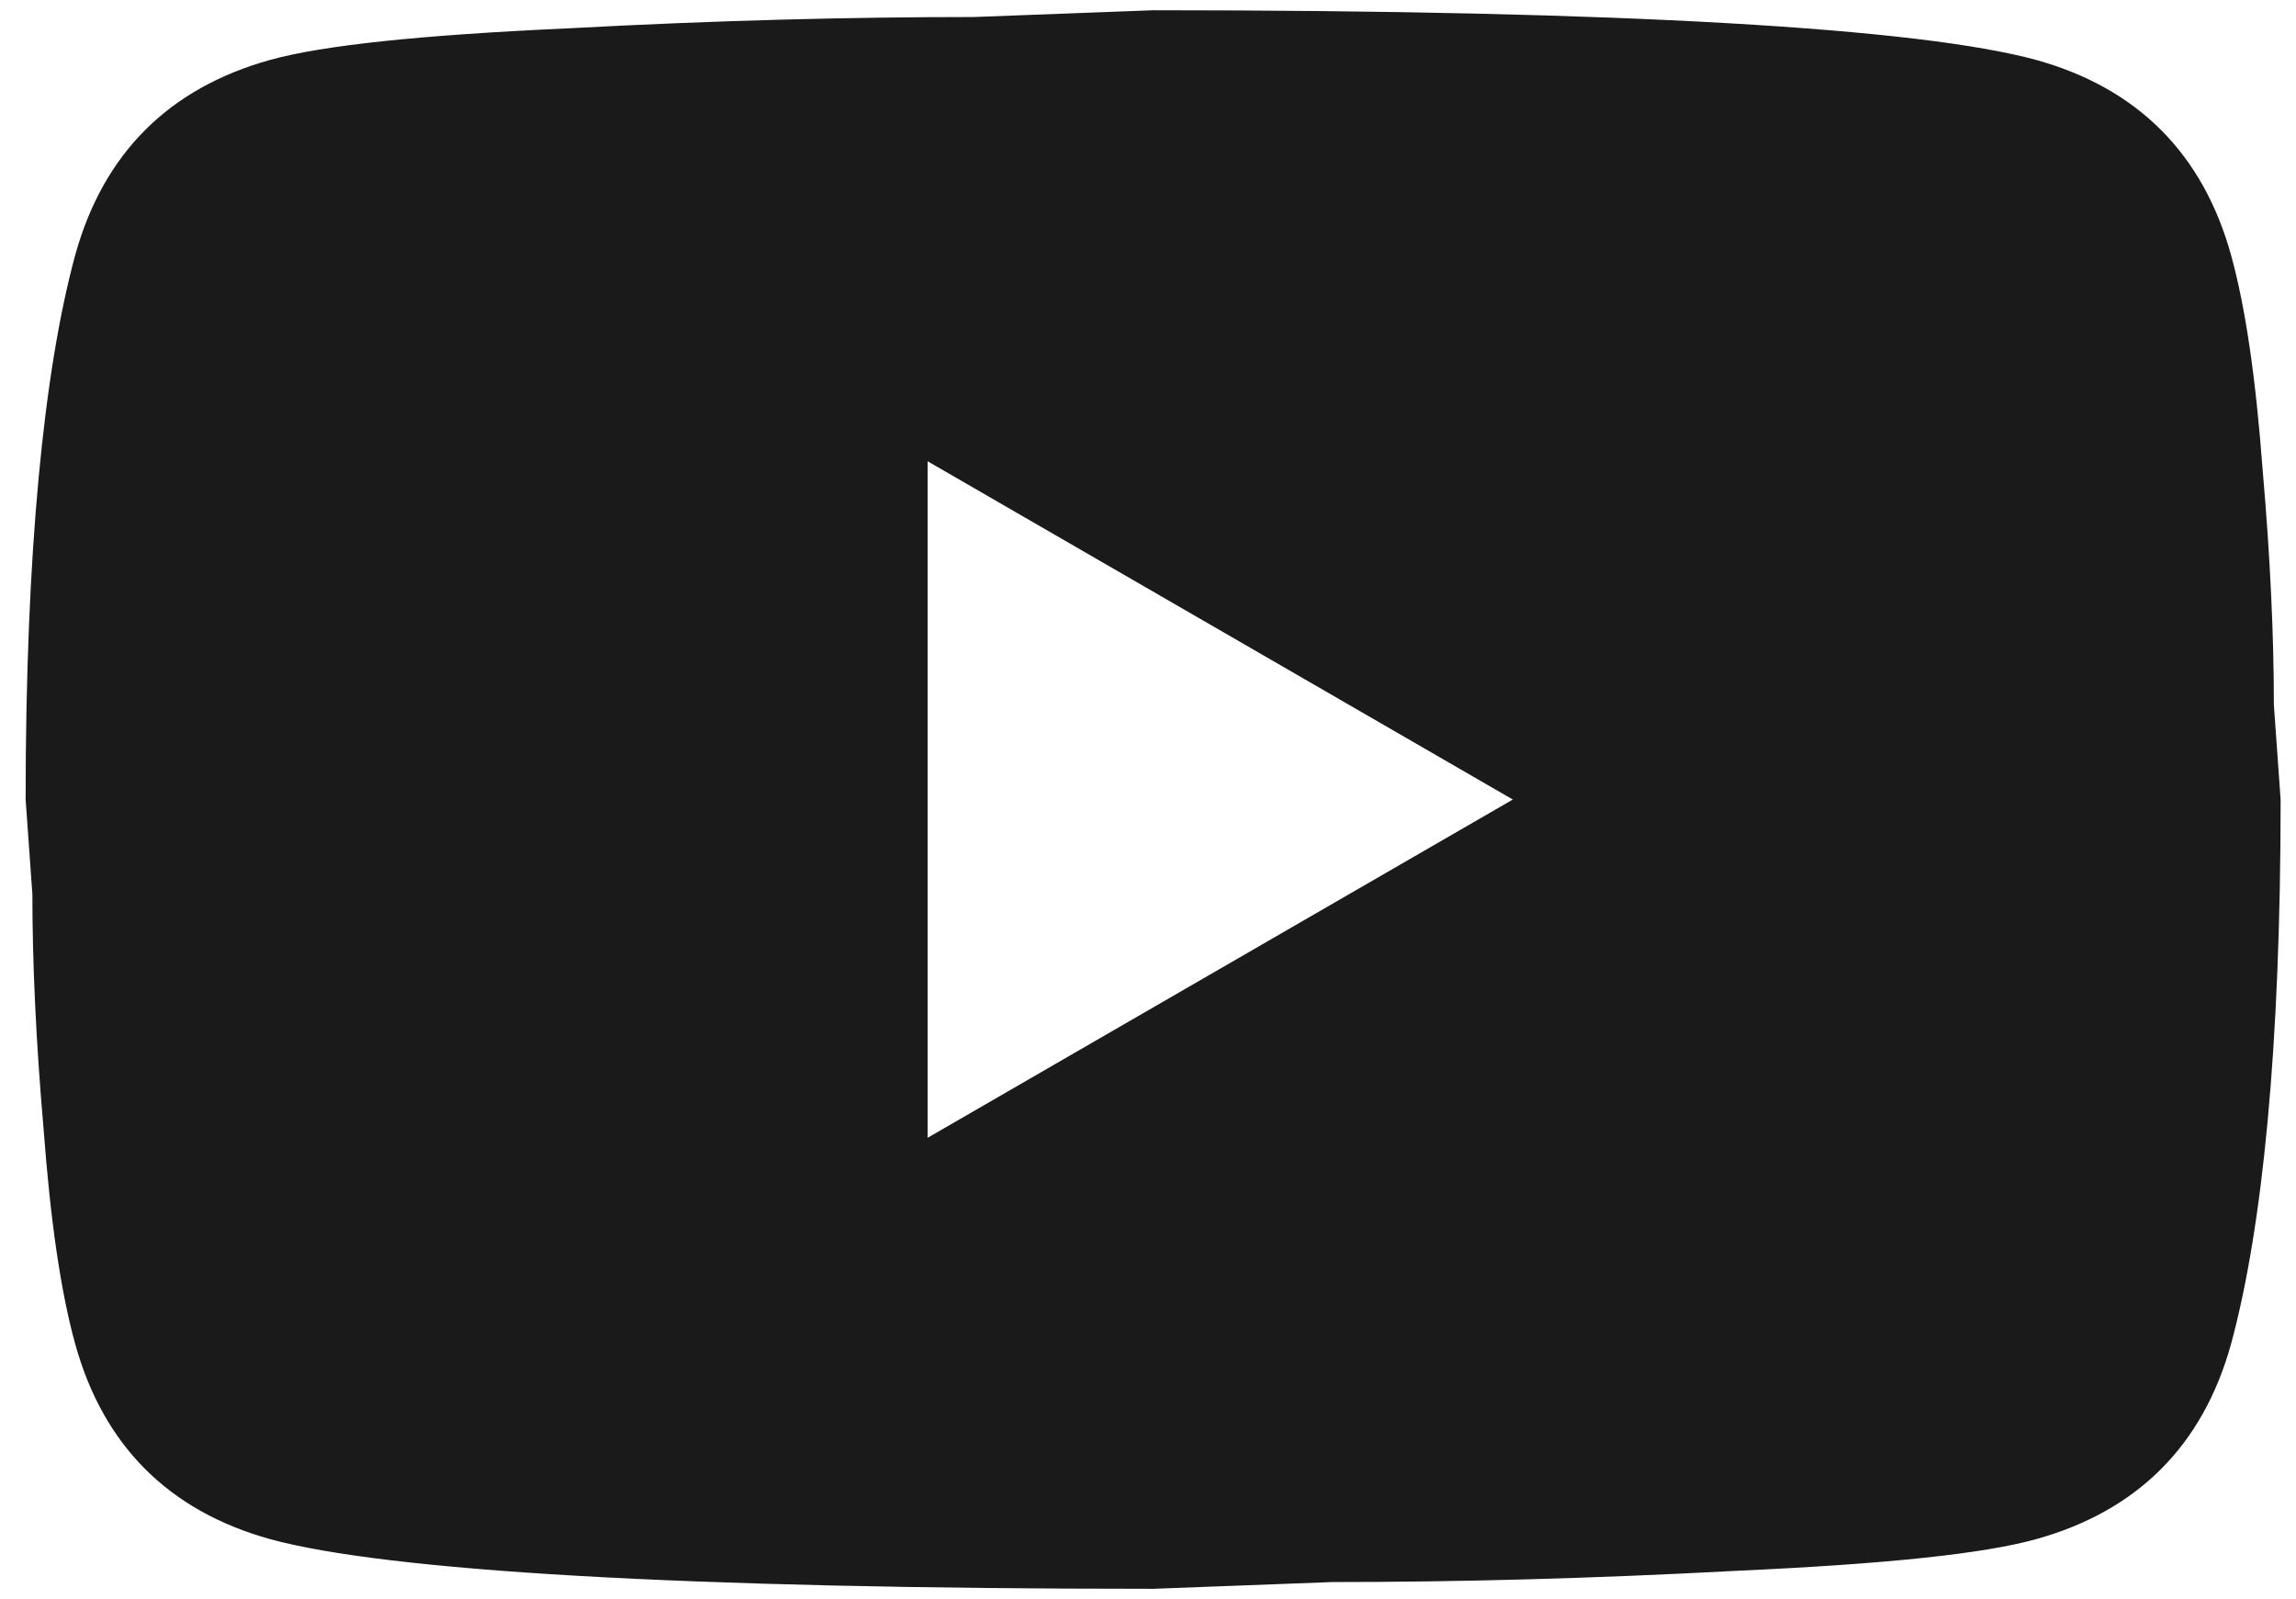 <svg xmlns="http://www.w3.org/2000/svg" fill="none" viewBox="0 0 56 39" height="39" width="56">
<path fill="#1A1A1A" d="M22.625 27.75L36.898 19.5L22.625 11.25V27.75ZM54.415 6.218C54.773 7.51 55.02 9.242 55.185 11.443C55.377 13.643 55.46 15.54 55.46 17.19L55.625 19.5C55.625 25.523 55.185 29.95 54.415 32.782C53.727 35.258 52.133 36.852 49.657 37.54C48.365 37.898 46 38.145 42.37 38.31C38.795 38.502 35.523 38.585 32.498 38.585L28.125 38.75C16.602 38.75 9.425 38.31 6.593 37.54C4.117 36.852 2.522 35.258 1.835 32.782C1.478 31.49 1.23 29.758 1.065 27.558C0.873 25.358 0.79 23.46 0.79 21.81L0.625 19.5C0.625 13.477 1.065 9.05 1.835 6.218C2.522 3.743 4.117 2.147 6.593 1.46C7.885 1.103 10.25 0.855 13.88 0.69C17.455 0.497 20.727 0.415 23.753 0.415L28.125 0.25C39.648 0.25 46.825 0.69 49.657 1.46C52.133 2.147 53.727 3.743 54.415 6.218Z"></path>
</svg>
